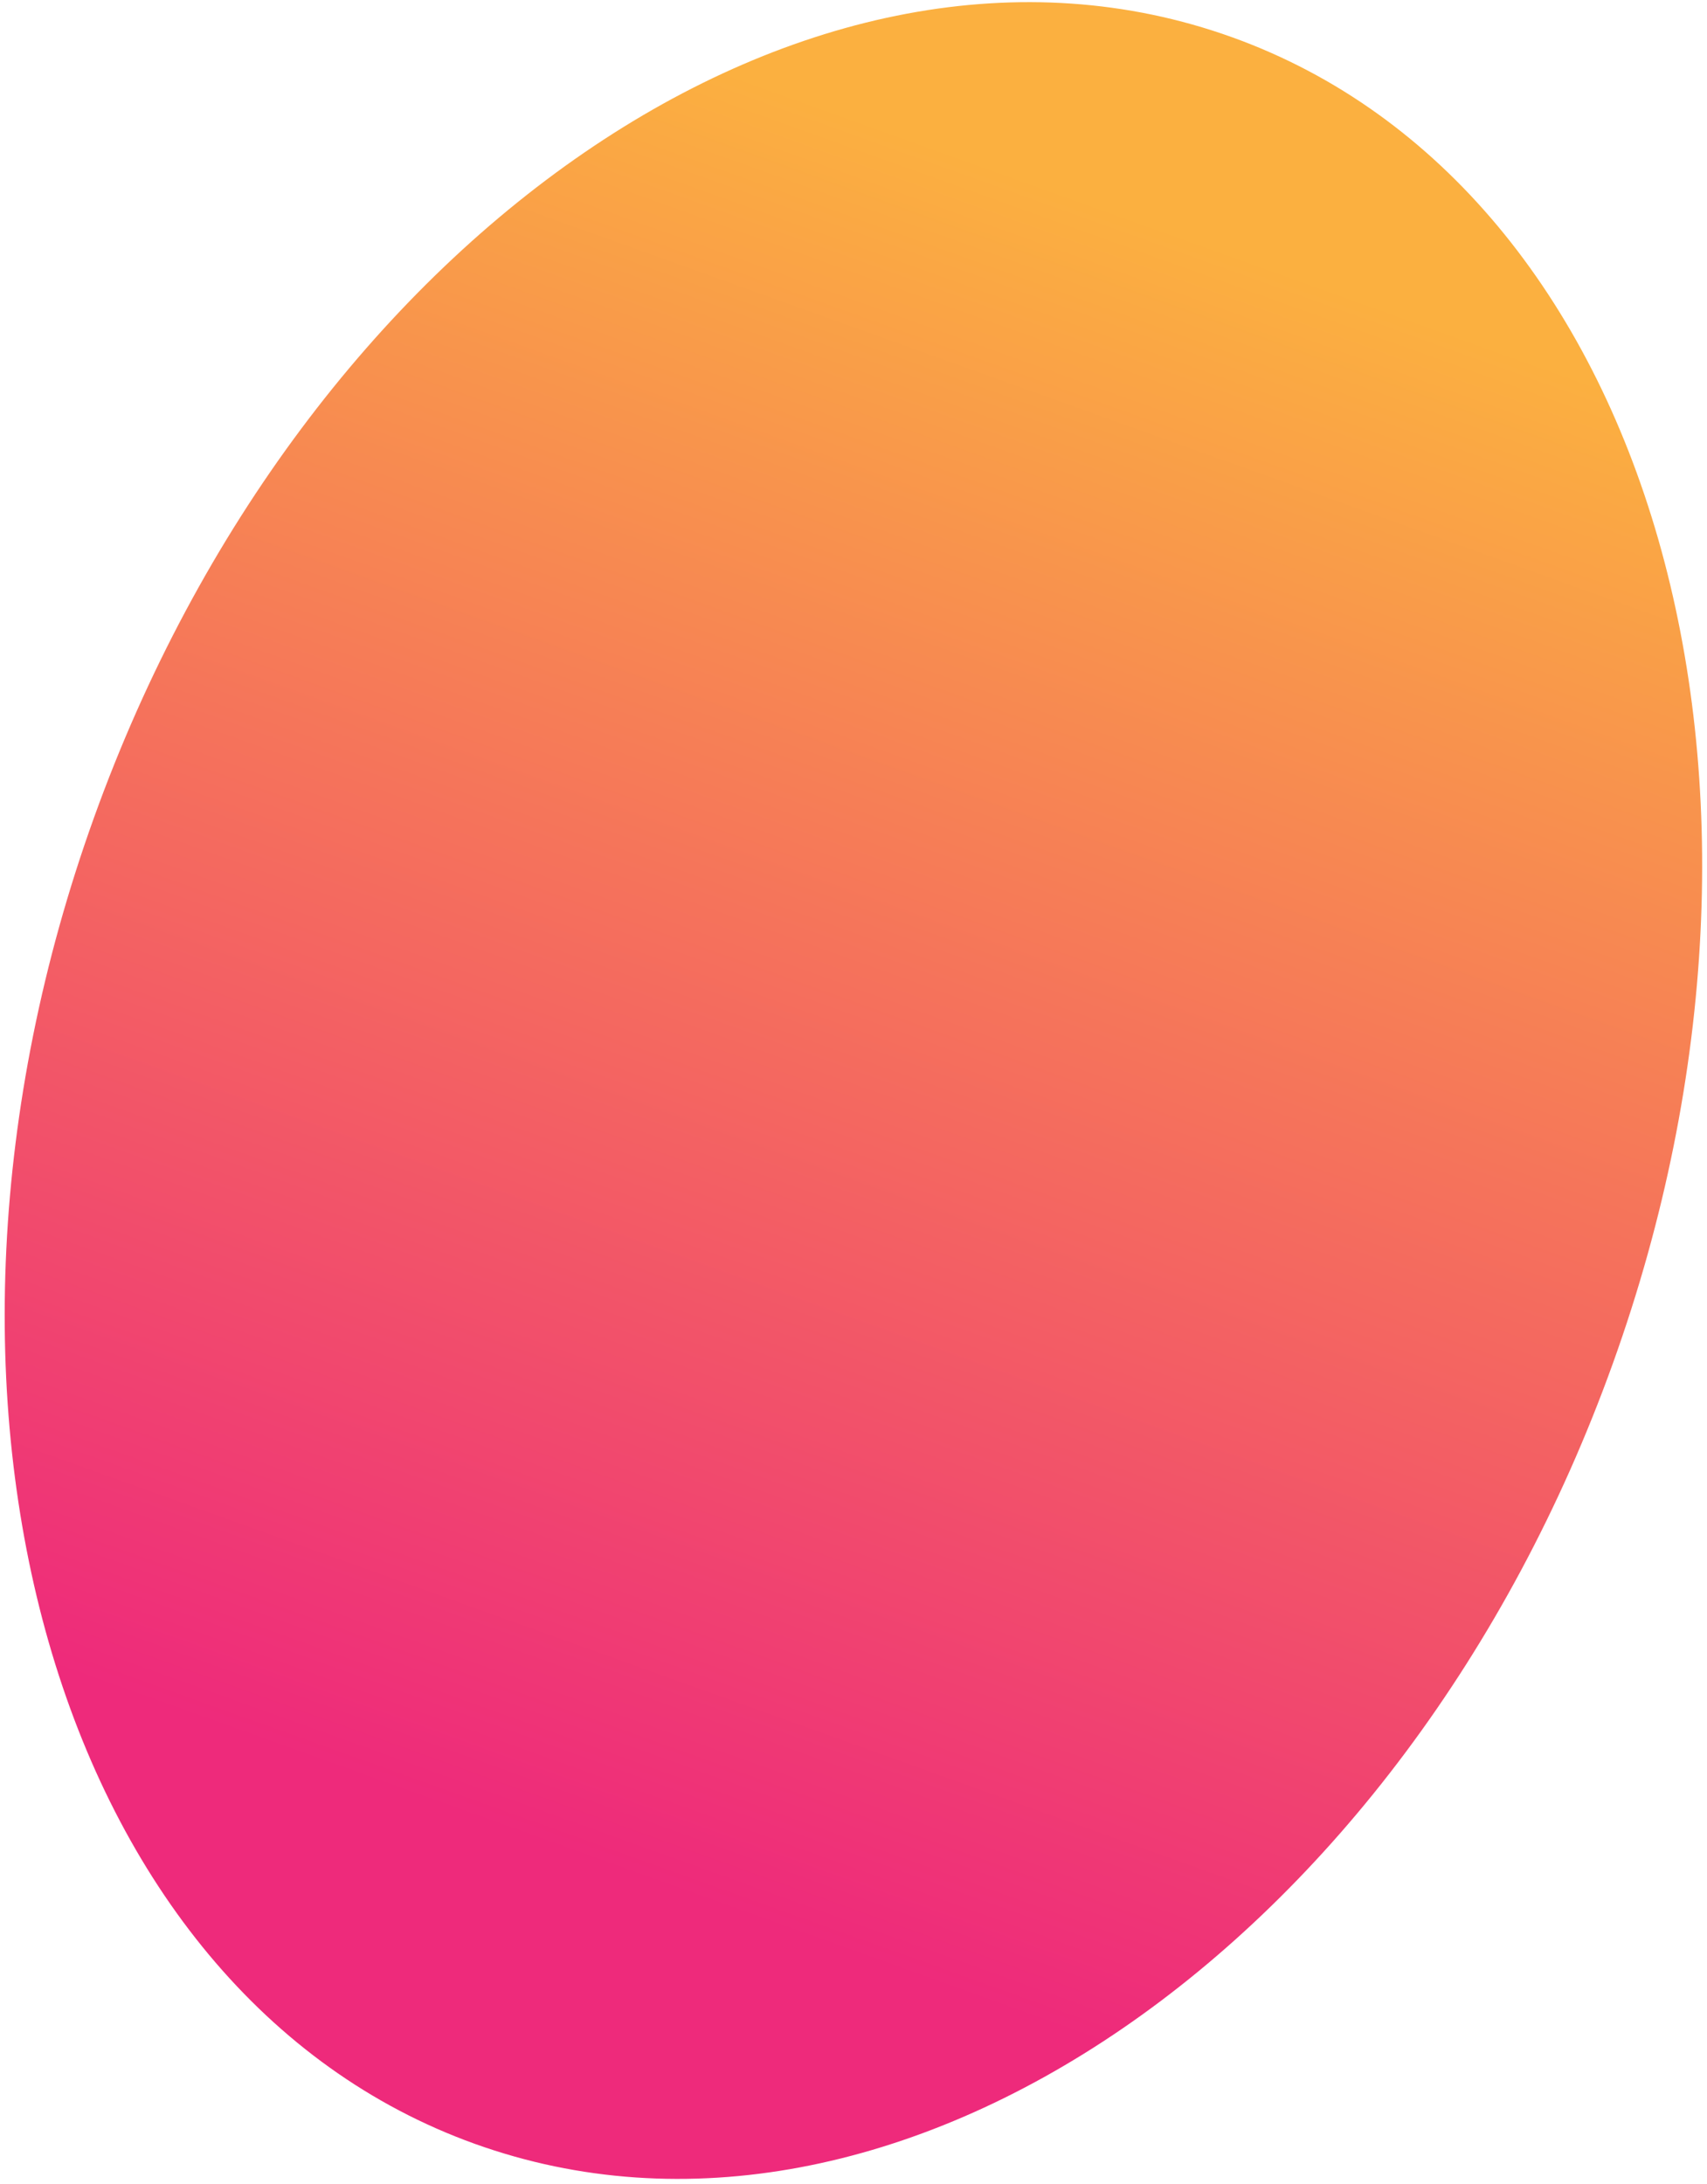 <?xml version="1.0" encoding="UTF-8"?> <svg xmlns="http://www.w3.org/2000/svg" width="308" height="394" viewBox="0 0 308 394" fill="none"><path d="M291.001 246C253.266 350.941 161.331 413.954 85.66 386.743C9.989 359.533 -20.763 252.403 16.972 147.462C54.708 42.521 146.642 -20.491 222.313 6.719C297.984 33.93 328.737 141.06 291.001 246Z" fill="url(#paint0_linear_1061_5002)"></path><defs><linearGradient id="paint0_linear_1061_5002" x1="-9.685" y1="-38.245" x2="-115.542" y2="256.137" gradientUnits="userSpaceOnUse"><stop stop-color="#FBB040"></stop><stop offset="1" stop-color="#EE2A7B"></stop></linearGradient></defs></svg> 